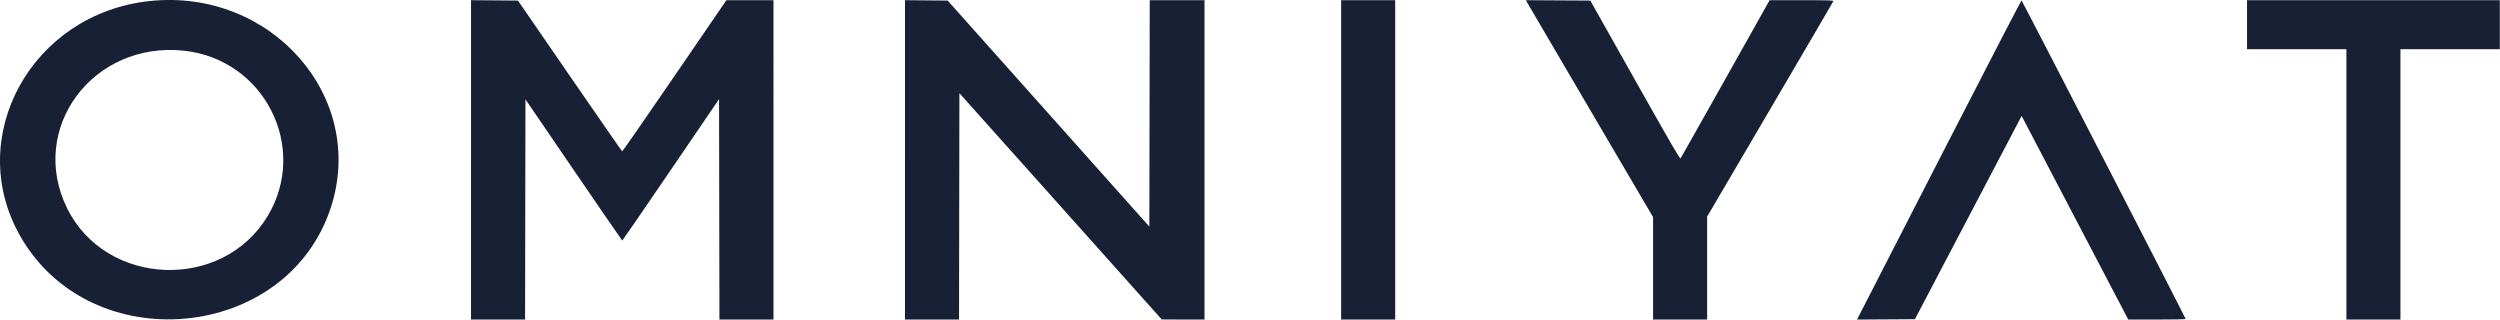 <?xml version="1.0" encoding="UTF-8"?>
<svg xmlns="http://www.w3.org/2000/svg" width="289" height="37" fill="none">
  <path fill-rule="evenodd" clip-rule="evenodd" d="M17.334.117C3.66 1.547-4.21 15.83 2.349 27.31c8.16 14.281 30.802 12.203 35.888-3.295C42.427 11.25 31.403-1.354 17.333.117ZM54.45 18.481V36.94h6.25l.021-12.727.022-12.726 5.574 8.16c3.065 4.49 5.593 8.163 5.616 8.165.023.002 2.55-3.677 5.616-8.176l5.574-8.18.021 12.742.021 12.742h6.249V.024h-2.723l-2.724.002-5.986 8.745c-3.292 4.81-6.018 8.735-6.057 8.722-.04-.014-2.766-3.94-6.06-8.726l-5.989-8.7-2.712-.023-2.712-.022V18.48Zm50.165 0V36.94h6.25l.021-13.086.021-13.085 11.697 13.081L134.3 36.931l2.471.005 2.47.004V.024h-6.333l-.021 13.085-.022 13.085-11.657-13.064L109.551.067l-2.467-.023-2.468-.022V18.48Zm50.419.001V36.94h6.25V.024h-6.249v18.458ZM176.495.214c.056.105 3.363 5.747 7.351 12.54l7.25 12.348V36.94h6.25v-11.9l7.264-12.376C208.604 5.858 211.896.23 211.924.156c.046-.118-.328-.132-3.654-.132h-3.704l-5.1 9.082c-2.806 4.995-5.143 9.136-5.194 9.202-.073.095-1.195-1.837-5.262-9.06L183.841.067l-3.723-.022-3.723-.022.1.19Zm48.509 16.596c-4.737 9.229-9.001 17.534-9.473 18.456l-.859 1.676 3.347-.022 3.347-.022 6.166-11.75 6.167-11.749 6.163 11.77 6.163 11.77h3.319c1.826 0 3.319-.028 3.318-.063-.001-.118-18.903-36.805-18.973-36.826-.039-.01-3.947 7.53-8.685 16.76Zm34.753-13.956v2.83h11.486V36.94h6.249V5.684h11.486V.024h-29.221v2.83ZM21.278 5.862c9.279.997 14.427 11.175 9.666 19.109-5.235 8.722-18.716 8.191-23.194-.914C3.22 14.842 10.737 4.73 21.278 5.862Z" fill="#172034"></path>
</svg>
